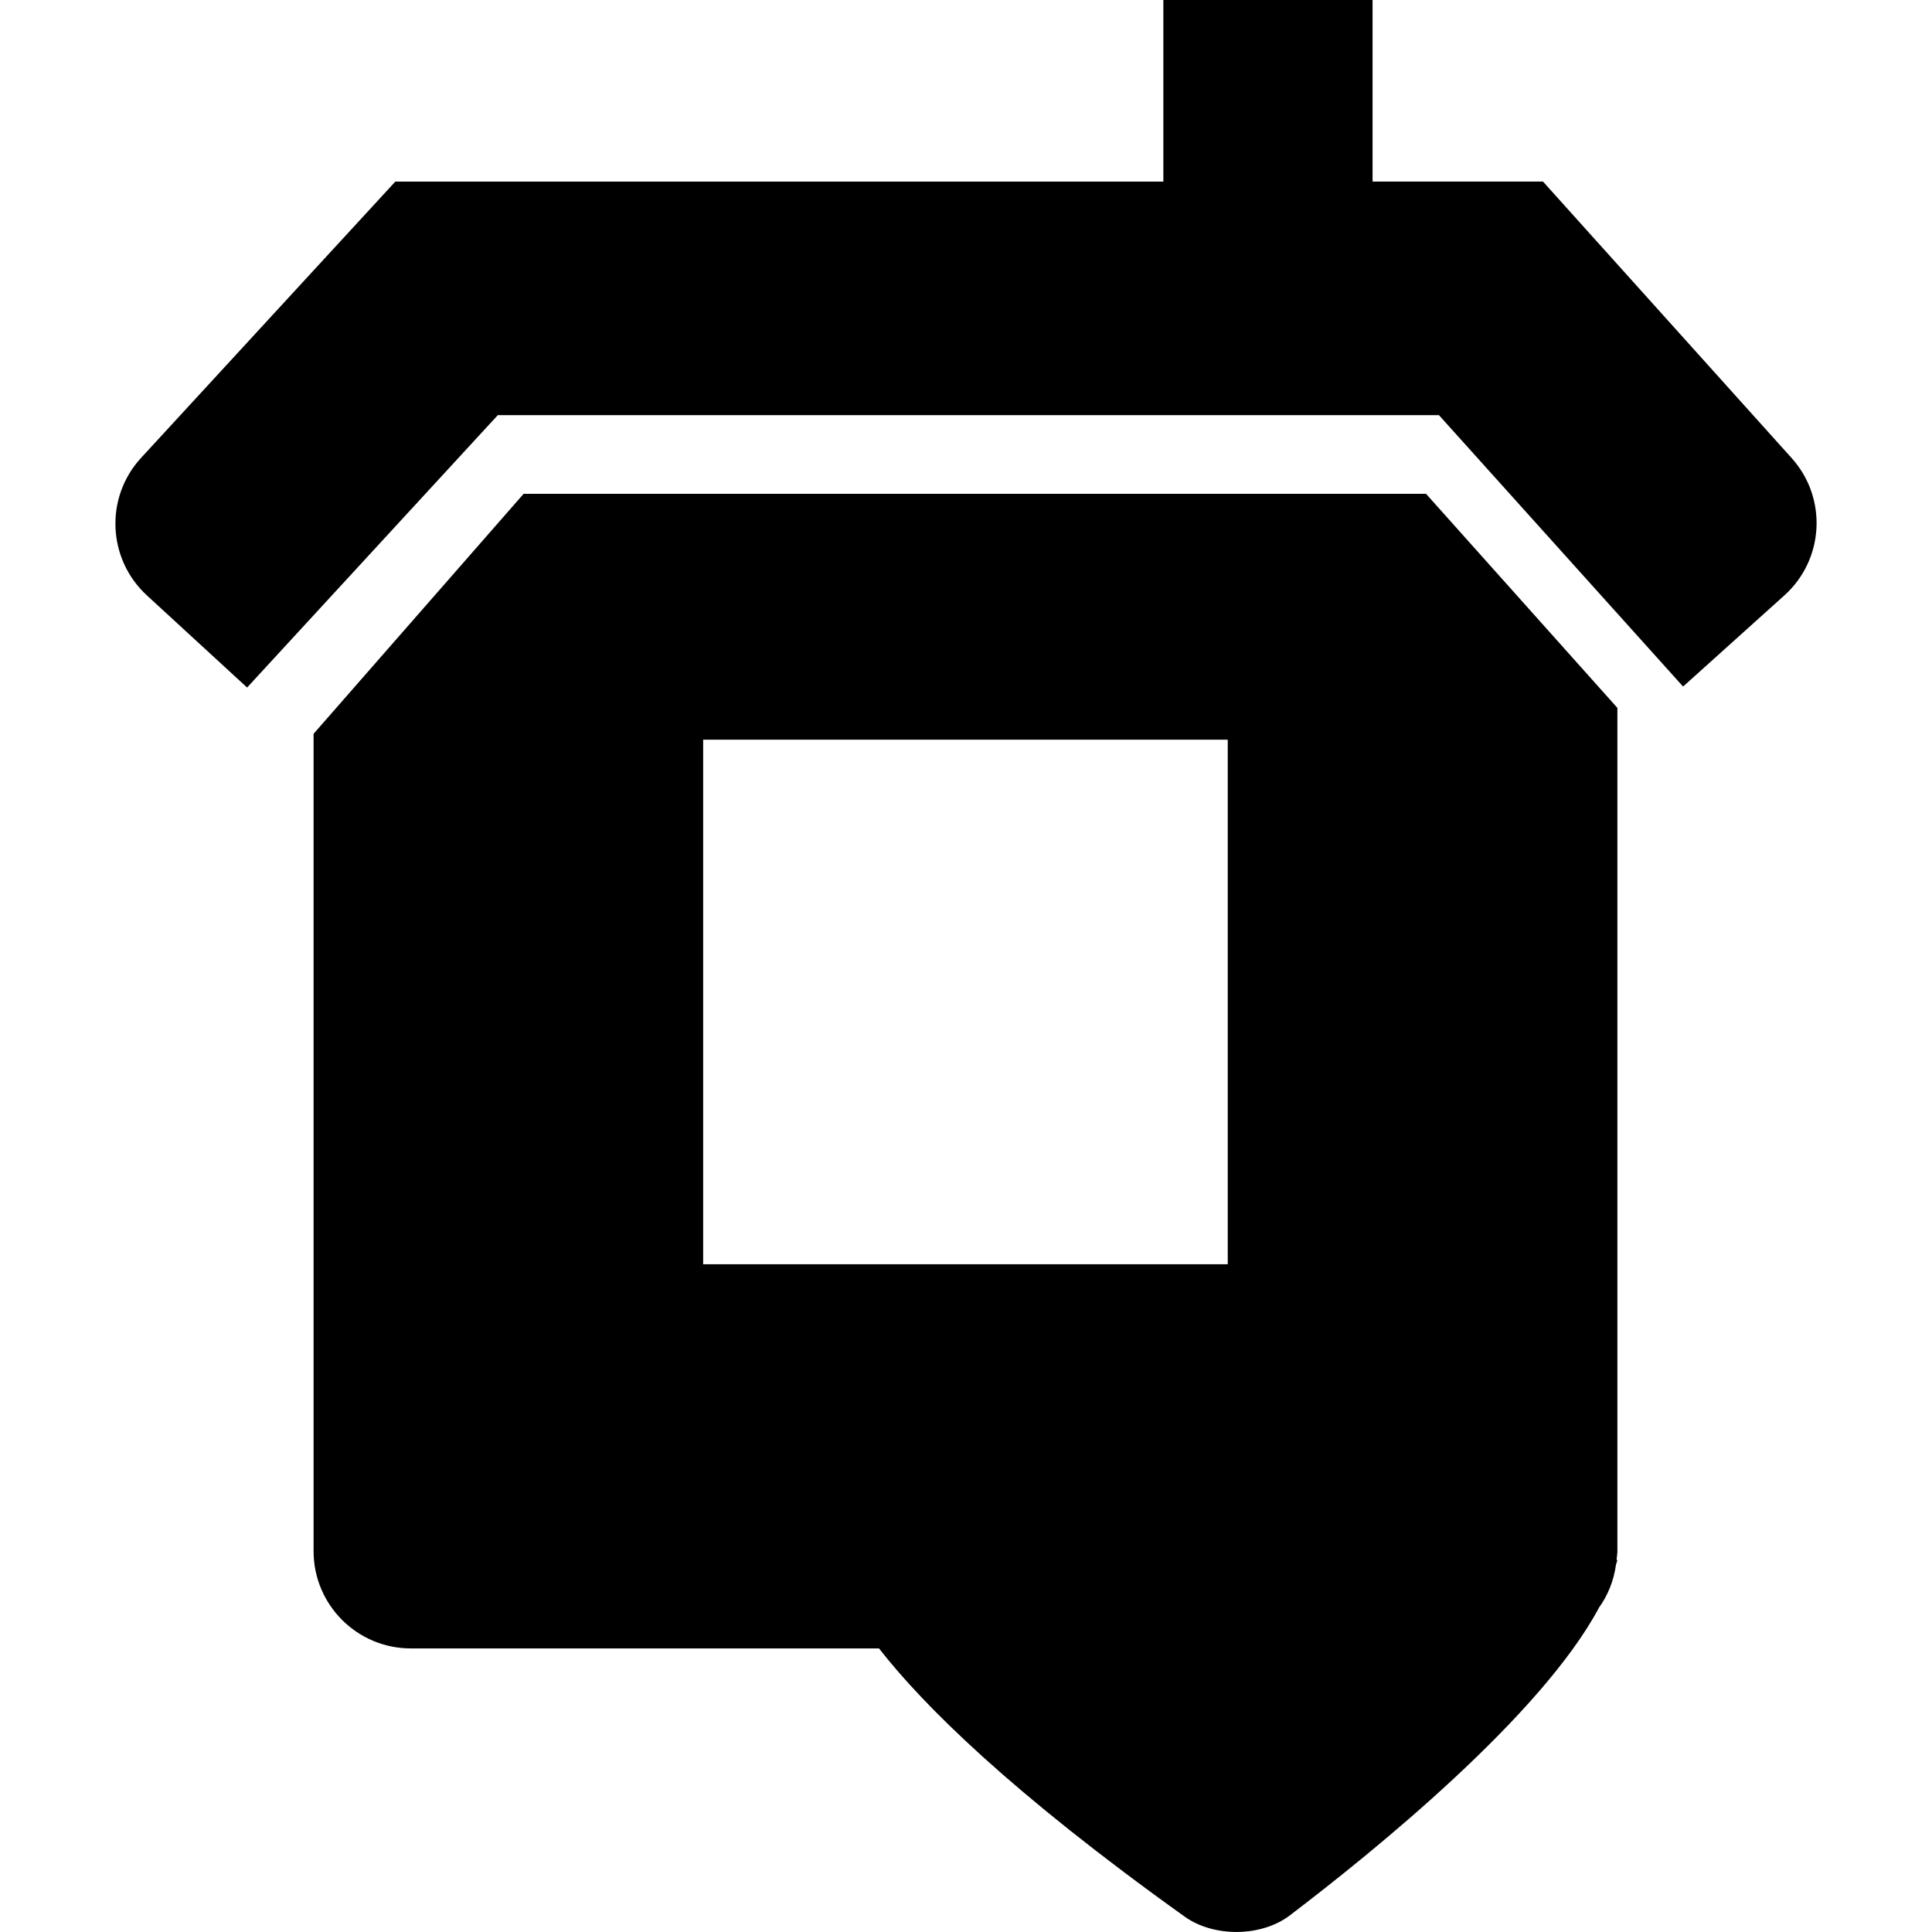 <?xml version="1.0" encoding="iso-8859-1"?>
<!-- Uploaded to: SVG Repo, www.svgrepo.com, Generator: SVG Repo Mixer Tools -->
<!DOCTYPE svg PUBLIC "-//W3C//DTD SVG 1.1//EN" "http://www.w3.org/Graphics/SVG/1.1/DTD/svg11.dtd">
<svg fill="#000000" version="1.1" id="Capa_1" xmlns="http://www.w3.org/2000/svg" xmlns:xlink="http://www.w3.org/1999/xlink" 
	 width="800px" height="800px" viewBox="0 0 50.946 50.946"
	 xml:space="preserve">
<g>
	<g>
		<path d="M3.871,15.698l2.645,2.432l6.611-7.183h24.817l6.438,7.157l2.669-2.402c1.055-0.947,1.142-2.57,0.193-3.624l-6.556-7.29
			h-4.494V0h-5.517v4.789H10.424l-6.703,7.284C2.762,13.114,2.829,14.737,3.871,15.698z"/>
		<path d="M42.65,18.667l-5.046-5.645H13.807L8.269,19.35v21.553c0,1.416,1.148,2.565,2.565,2.565h12.345
			c1.175,1.506,3.483,3.799,8.062,7.074c0.768,0.548,2.02,0.538,2.771-0.034c2.257-1.716,6.645-5.283,8.156-8.12
			c0.234-0.326,0.388-0.712,0.445-1.129c0.01-0.039,0.029-0.083,0.037-0.124h-0.022c0.006-0.076,0.022-0.152,0.022-0.232V18.667z
			 M32.375,33.338H18.542V19.505h13.833V33.338z"/>
	</g>
</g>
</svg>